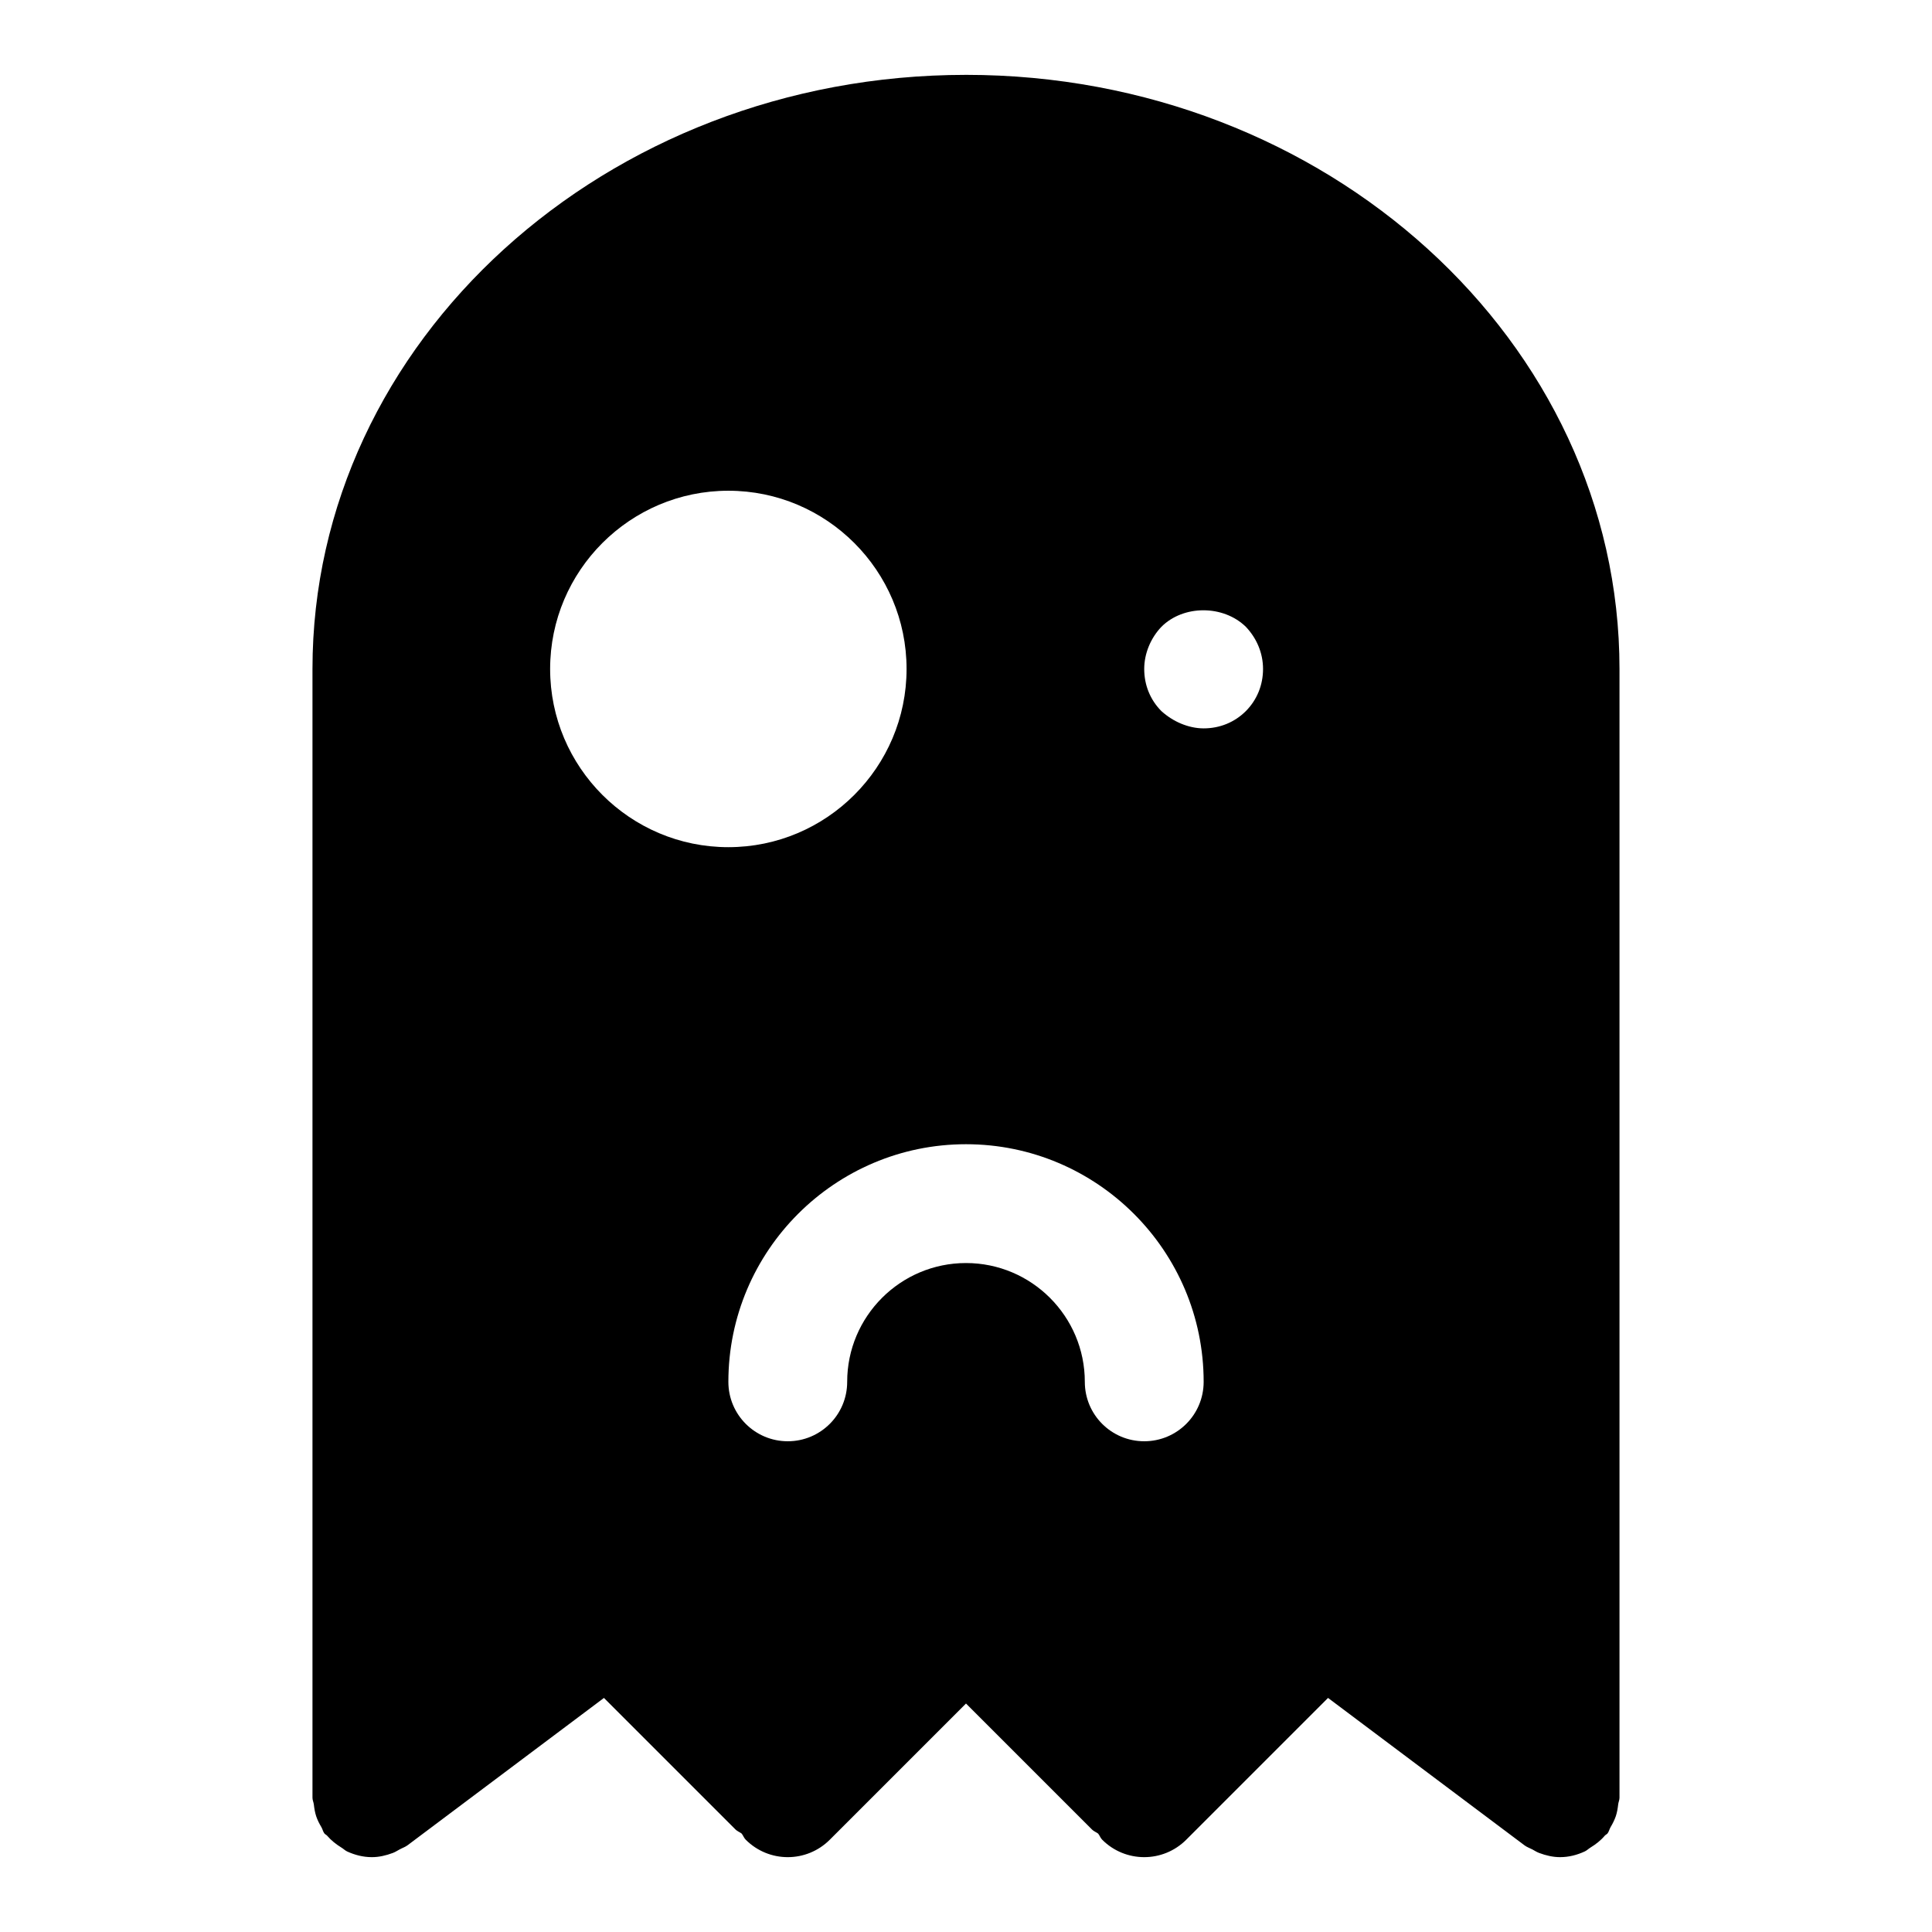 <?xml version="1.0" encoding="UTF-8"?>
<!-- Uploaded to: SVG Repo, www.svgrepo.com, Generator: SVG Repo Mixer Tools -->
<svg fill="#000000" width="800px" height="800px" version="1.1" viewBox="144 144 512 512" xmlns="http://www.w3.org/2000/svg">
 <path d="m400 163.84c-95.488 0-173.19 70.629-173.19 157.44v299.14c0 0.629 0.285 1.18 0.363 1.793 0.125 1.07 0.285 2.094 0.629 3.133 0.348 1.039 0.836 1.969 1.387 2.898 0.301 0.52 0.395 1.121 0.77 1.625 0.203 0.27 0.52 0.363 0.738 0.613 1.086 1.273 2.379 2.281 3.809 3.164 0.52 0.316 0.961 0.77 1.512 1.023 2.004 0.914 4.191 1.496 6.539 1.496h0.016c0.016 0 0 0 0 0 1.875 0 3.746-0.441 5.543-1.117 0.629-0.234 1.164-0.598 1.762-0.914 0.707-0.395 1.465-0.629 2.125-1.117l52.051-39.047 34.875 34.875c0.473 0.473 1.102 0.676 1.621 1.07 0.41 0.52 0.598 1.148 1.07 1.621 3.086 3.086 7.113 4.629 11.145 4.629s8.062-1.543 11.133-4.613l36.102-36.102 33.41 33.41c0.473 0.473 1.102 0.676 1.621 1.07 0.41 0.52 0.598 1.148 1.07 1.621 3.066 3.07 7.098 4.613 11.129 4.613s8.062-1.543 11.133-4.613l37.582-37.582 52.047 39.047c0.66 0.504 1.418 0.738 2.125 1.117 0.598 0.316 1.117 0.676 1.762 0.914 1.797 0.676 3.672 1.117 5.543 1.117h0.016c2.348 0 4.535-0.582 6.535-1.512 0.551-0.25 0.977-0.691 1.512-1.023 1.434-0.883 2.723-1.875 3.809-3.164 0.219-0.25 0.535-0.348 0.738-0.613 0.379-0.504 0.473-1.102 0.789-1.637 0.551-0.93 1.023-1.859 1.387-2.898 0.348-1.039 0.504-2.062 0.629-3.133 0.062-0.598 0.348-1.133 0.348-1.766v-299.14c0-86.812-77.699-157.44-173.18-157.44zm-110.21 157.44c0-26.039 21.191-47.23 47.23-47.23 26.039 0 47.23 21.191 47.23 47.23 0 26.039-21.191 47.23-47.23 47.23-26.039 0.004-47.23-21.188-47.23-47.23zm157.44 204.67c-8.707 0-15.742-7.039-15.742-15.742 0-17.367-14.121-31.488-31.488-31.488s-31.488 14.121-31.488 31.488c0 8.707-7.055 15.742-15.742 15.742-8.691 0-15.742-7.039-15.742-15.742 0-34.73 28.246-62.977 62.977-62.977 34.73 0 62.977 28.246 62.977 62.977-0.004 8.707-7.043 15.742-15.75 15.742zm26.922-193.49c-2.992 2.977-6.926 4.566-11.176 4.566-2.047 0-4.094-0.473-5.984-1.258-1.891-0.789-3.621-1.891-5.195-3.305-2.992-2.996-4.566-6.934-4.566-11.184 0-4.094 1.715-8.203 4.566-11.18 5.824-5.824 16.375-5.824 22.355 0 2.836 2.977 4.566 6.914 4.566 11.18 0 4.25-1.59 8.188-4.566 11.18z"/>
</svg>